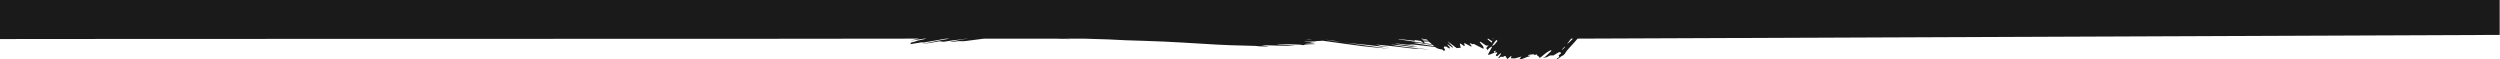 <?xml version="1.0" encoding="UTF-8"?> <svg xmlns="http://www.w3.org/2000/svg" width="7199" height="171" viewBox="0 0 7199 171" fill="none"> <path d="M2624.47 116.537C2623.36 116.668 2622.31 116.838 2621.1 116.958L2624.47 116.217L2646.53 111.213H2639.24C2634.51 112.044 5.097 111.822 -0 112.436V0L7198.1 0V100.502L4542.85 111.253C4538.89 115.777 4534.94 120.299 4530.98 124.822C4524.07 132.629 4516.14 140.365 4510.24 148.241C4506.87 152.915 4506.36 157.779 4496.18 161.843C4495.09 162.478 4494.28 163.15 4493.75 163.844C4490.58 166.236 4487.34 168.618 4484.1 171L4481.03 170.63C4482.99 169.199 4485.01 167.767 4486.84 166.316C4488.15 165.315 4490.95 163.964 4489.94 163.134C4485.89 159.821 4491.29 157.049 4494.59 154.126C4496.51 152.455 4496.51 151.124 4489.36 150.123C4484.07 153.266 4478.78 156.378 4473.18 159.701C4466.03 159.02 4461.61 159.791 4459.08 161.923C4457.45 163.108 4455.09 164.193 4452.13 165.125C4450.82 165.576 4448.02 165.646 4442.89 166.236C4446.64 164.625 4449.13 163.934 4450.08 163.084C4456.11 157.579 4461.88 152.075 4467.51 146.48C4467.98 146.01 4466.7 145.379 4465.96 144.478C4448.36 152.155 4444.17 161.032 4430.52 168.758C4432.43 167.734 4433.37 166.574 4433.23 165.404C4433.1 164.233 4431.89 163.095 4429.74 162.113C4426 160.341 4426.03 158.61 4426.2 156.508L4419.05 158.42L4417.03 156.268L4403.54 157.539C4401.95 159.07 4400.43 160.541 4398.92 161.973L4400.2 162.183L4406 159.731C4408.36 163.003 4397.87 163.444 4394.5 165.275C4391.13 167.107 4385.63 168.568 4380.44 170.41C4377.37 169.809 4373.89 169.168 4377.06 167.327C4378.82 165.911 4380.15 164.451 4381.01 162.963L4361.69 168.258L4350.25 167.667C4351.13 165.666 4351.94 163.774 4352.75 161.883L4350.29 161.732C4347.42 164.264 4344.52 166.807 4341.65 169.349L4339.83 169.158L4335.01 161.142L4328.27 162.213L4331.64 164.775L4322.03 163.094C4319.73 164.815 4317.81 166.226 4315.89 167.647L4314.17 167.487C4317.05 163.03 4319.91 158.58 4322.77 154.136L4320.07 153.916C4317.17 156.498 4314.3 159.09 4311.07 162.003C4300.61 158.18 4316.46 154.466 4310.05 150.834L4303.31 151.504V151.314C4305.16 149.422 4307.05 147.541 4308.91 145.649C4300.68 147.881 4300.27 148.351 4303.31 151.314C4303.22 151.389 4303.14 151.466 4303.07 151.544H4303.48C4300.61 152.795 4297.88 154.076 4294.85 155.287C4292.65 156.168 4290.02 156.949 4287.59 157.779L4284.49 157.289C4288.56 149.783 4292.65 142.27 4296.77 134.75L4294.14 134.45C4292.28 135.791 4290.16 137.102 4288.57 138.453C4285.98 140.745 4283.65 143.057 4281.22 145.359C4281.69 143.728 4283.04 141.996 4281.22 140.615C4277.85 137.893 4282.37 135.671 4283.92 133.279C4284.64 132.484 4285.66 131.716 4286.95 130.987L4279.16 131.107L4263.75 120.491L4260.62 120.721C4263.99 127.026 4274.11 133.139 4271.95 140.625C4261.39 135.301 4252.62 130.887 4243.85 126.454L4240.15 127.334L4234.48 124.662L4231.92 124.882C4234.03 127.725 4236.17 130.567 4238.32 133.409L4235.66 133.639L4216.24 123.513C4216.77 126.335 4217.28 129.196 4217.79 132.058L4215.32 132.178C4212.39 130.107 4209.49 128.025 4206.56 125.953L4203.59 126.093C4204.57 129.946 4205.54 133.8 4206.46 137.443L4194.72 138.533C4187.97 133.419 4181.23 128.407 4174.48 123.383C4173.75 123.45 4172.99 123.5 4172.23 123.533C4176.41 127.863 4180.58 132.198 4184.74 136.542L4181.94 136.732C4177.44 133.529 4172.94 130.323 4168.45 127.114C4167.3 131.318 4177.86 134.961 4173.81 140.025C4171.04 138.283 4169.29 137.302 4167.94 136.292C4166.59 135.281 4166.69 133.7 4159.24 133.87C4157.75 134.956 4157.22 136.139 4157.72 137.302L4158.53 137.423L4157.76 137.363C4158.87 140.685 4164.97 144.048 4156.68 147.371C4156.41 145.469 4158.23 143.367 4150.78 142.277C4139.99 140.665 4135.74 137.973 4132.6 135.271C4105.22 132.509 4079.25 128.565 4050.72 126.664L4073.14 130.727L4072.4 131.097L4016.62 124.832C4025.46 128.035 4038.21 128.896 4049.77 130.457C4061.34 132.018 4072.64 133.73 4083.84 135.561C4055.41 134.971 4032.41 129.196 4004.15 128.285C4025.8 132.909 4049.07 135.941 4079.79 138.564C4092.07 139.634 4103.8 141.197 4114.66 143.207C4107.54 142.407 4100.39 141.626 4093.28 140.795C4088.22 140.205 4083.6 139.614 4077.53 140.065C4073.58 140.355 4068.59 139.754 4064.41 139.284C4046.91 137.282 4029.61 135.101 4012 133.179C3996.69 131.498 3981.04 130.077 3962.6 128.245C3973.96 132.759 3988.43 133.88 4000.91 136.152C3998.63 136.067 3996.37 135.93 3994.16 135.741C3965.36 132.679 3937.54 128.886 3907.83 126.494C3894.34 125.393 3881.42 123.293 3868.41 121.492C3878.32 123.183 3888.07 124.972 3898.39 126.434C3923.92 130.057 3949.75 133.439 3975.51 136.952C3983.57 138.043 3991.87 138.954 3999.56 140.245C3974.84 137.913 3949.48 136.051 3925.57 133.139C3890.97 128.916 3857.45 123.924 3823.45 119.28C3818.6 118.609 3813.71 117.959 3808.85 117.278C3801.57 118.109 3794.45 117.949 3787.81 118.149C3777.69 118.459 3767.14 118.459 3756.82 118.599V119.3L3792.02 119.9C3786.15 121.762 3776.58 120.971 3772.73 123.363L3757.19 124.063C3767.51 125.294 3779.44 124.402 3788.52 126.814C3776 127.905 3761.23 126.514 3751.99 130.237C3746.93 128.535 3744.54 128.375 3717.39 127.645C3704.71 127.304 3692.07 126.874 3679.42 126.484L3678.91 127.384L3731.05 131.117C3697.83 132.779 3665.32 130.397 3632.27 129.997C3638.28 131.318 3644.08 132.659 3652 132.549C3651.37 133.022 3650.17 133.41 3648.63 133.639C3647.1 133.868 3645.33 133.921 3643.67 133.79C3638.45 133.589 3633.15 133.519 3627.89 133.389L3628.19 133.499H3625.66L3627.42 133.449C3623.38 132.859 3619.11 132.422 3614.7 132.148C3591.7 131.428 3568.67 130.837 3545.6 130.257C3517.75 129.566 3490.67 127.605 3463.35 126.033C3426.25 123.891 3389.16 121.431 3351.56 119.72C3313.95 118.009 3277.03 117.208 3239.8 115.837C3223.54 115.236 3207.52 114.065 3191.27 113.465C3168.57 112.624 3145.74 112.164 3123.01 111.363L3120.62 111.273H3051.58L3079.07 112.344C3079.07 112.454 3079.07 112.574 3079.07 112.694L3042.41 111.273L2833.63 111.273C2815.55 113.615 2797.47 115.977 2779.3 118.279C2775.93 118.773 2772.08 118.897 2768.44 118.629C2764.82 118.262 2760.88 118.308 2757.38 118.759C2752.49 119.15 2747.9 119.87 2743.11 120.401C2741.03 120.595 2738.92 120.749 2736.77 120.861C2736.57 120.671 2736.37 120.491 2736.13 120.301C2746.79 118.209 2757.11 115.937 2768.17 114.065C2774.1 113.065 2780.31 112.184 2786.68 111.313H2783.31L2767.76 113.315C2765.23 113.645 2762.77 113.995 2760.24 114.316C2754.41 114.976 2748.3 115.467 2742.71 116.267C2734.11 117.498 2725.84 118.939 2717.85 120.271L2705.04 118.879C2688.66 122.048 2671.41 124.798 2653.47 127.104C2669.86 123.421 2686.69 119.96 2703.86 116.648C2713.7 114.736 2723.89 113.025 2734.21 111.393H2724.09C2721.83 111.744 2719.5 112.054 2717.35 112.394C2698.9 115.457 2680.89 118.759 2662.65 121.952C2661.26 122.192 2658.8 122.602 2658.33 122.472C2653.74 121.181 2650.34 122.472 2647.1 122.983C2639.51 124.234 2628.55 125.773 2621.1 127.104L2623.6 122.472C2628.59 120.691 2637.82 119.73 2640.66 117.378C2640.89 117.198 2641.94 117.098 2642.61 116.948C2651.08 115.106 2659.48 113.275 2667.94 111.403H2660.79C2648.31 112.905 2636.95 115.106 2624.47 116.537ZM4100.7 124.113C4108.27 125.247 4115.87 126.374 4123.49 127.494C4121.07 125.443 4118.71 123.393 4116.45 121.321L4099.58 119.02C4100.16 119.67 4100.8 120.311 4101.34 120.961C4101.94 121.983 4102.29 123.016 4102.38 124.053L4100.7 124.113ZM4317.71 111.253H4316.33C4316.56 111.543 4316.73 111.844 4316.97 112.134C4317.24 111.844 4317.47 111.543 4317.71 111.253ZM4299.8 112.584C4299.99 112.135 4300.29 111.691 4300.68 111.253H4297.91C4298.49 111.864 4299.03 112.484 4299.57 113.095L4299.8 112.584ZM4094.29 111.253H4093.01V111.393C4093.45 112.024 4094.05 112.644 4094.59 113.275L4110.68 116.027C4109.87 115.236 4109.09 114.456 4108.28 113.675L4094.29 111.253ZM4115.06 120C4114.02 118.999 4112.97 118.069 4111.96 117.108C4106.74 116.952 4101.65 116.54 4096.89 115.887C4097.26 116.297 4097.59 116.718 4098 117.128L4115.06 120ZM4518.74 121.912C4522.4 118.369 4526 114.816 4529.53 111.253H4524.17C4520.26 116.387 4516.34 121.51 4512.36 126.684C4514.72 124.952 4517.12 123.473 4518.74 121.912ZM4499.68 142.987C4502.18 140.278 4504.65 137.566 4507.1 134.85L4505.28 134.69C4502.81 137.399 4500.32 140.111 4497.83 142.827L4499.68 142.987ZM4303.85 128.115C4306.68 124.722 4309.41 121.321 4312.25 117.929C4311.13 116.928 4310.05 115.927 4308.87 114.926C4307.02 117.248 4305.1 119.56 4303.28 121.932C4300.54 125.385 4298.72 128.886 4296.53 132.368C4300.14 131.156 4302.65 129.693 4303.85 128.115ZM4295.42 122.863L4297.14 118.859C4293.16 116.347 4289.18 113.855 4285.17 111.333H4284.42L4283.18 112.754C4287.32 116.047 4291.68 119.42 4295.42 122.823V122.863ZM4174.32 123.143C4172.9 122.092 4171.48 121.011 4170.07 119.95L4168.99 120.01L4171.25 122.362L4174.32 123.143ZM4130.07 133.079L4129.16 132.288C4127.81 131.288 4126.63 130.167 4125.38 129.096C4115.42 127.775 4105.49 126.447 4095.57 125.112C4093.1 124.77 4090.69 124.39 4088.35 123.973C4082.92 122.972 4077.46 122.402 4070.58 123.873L4130.07 133.079ZM4098.77 123.853C4096.11 121.851 4093.68 119.85 4091.36 117.899L4074.49 115.597C4074.19 116.187 4073.95 116.598 4073.52 117.448L4028.12 112.304C4027.68 112.574 4027.28 112.844 4026.84 113.105L4098.77 123.853ZM3839.1 117.949C3847.06 119.03 3855.32 119.89 3863.52 120.821C3847.53 118.209 3831.51 115.607 3814.01 113.975C3822.41 115.327 3830.5 116.748 3839.1 117.909V117.949ZM3778.13 113.105L3770.17 112.024C3766.8 112.194 3763.43 112.374 3760.05 112.604C3766.02 112.865 3772.09 113.045 3778.13 113.105Z" fill="#1A1A1A"></path> </svg> 